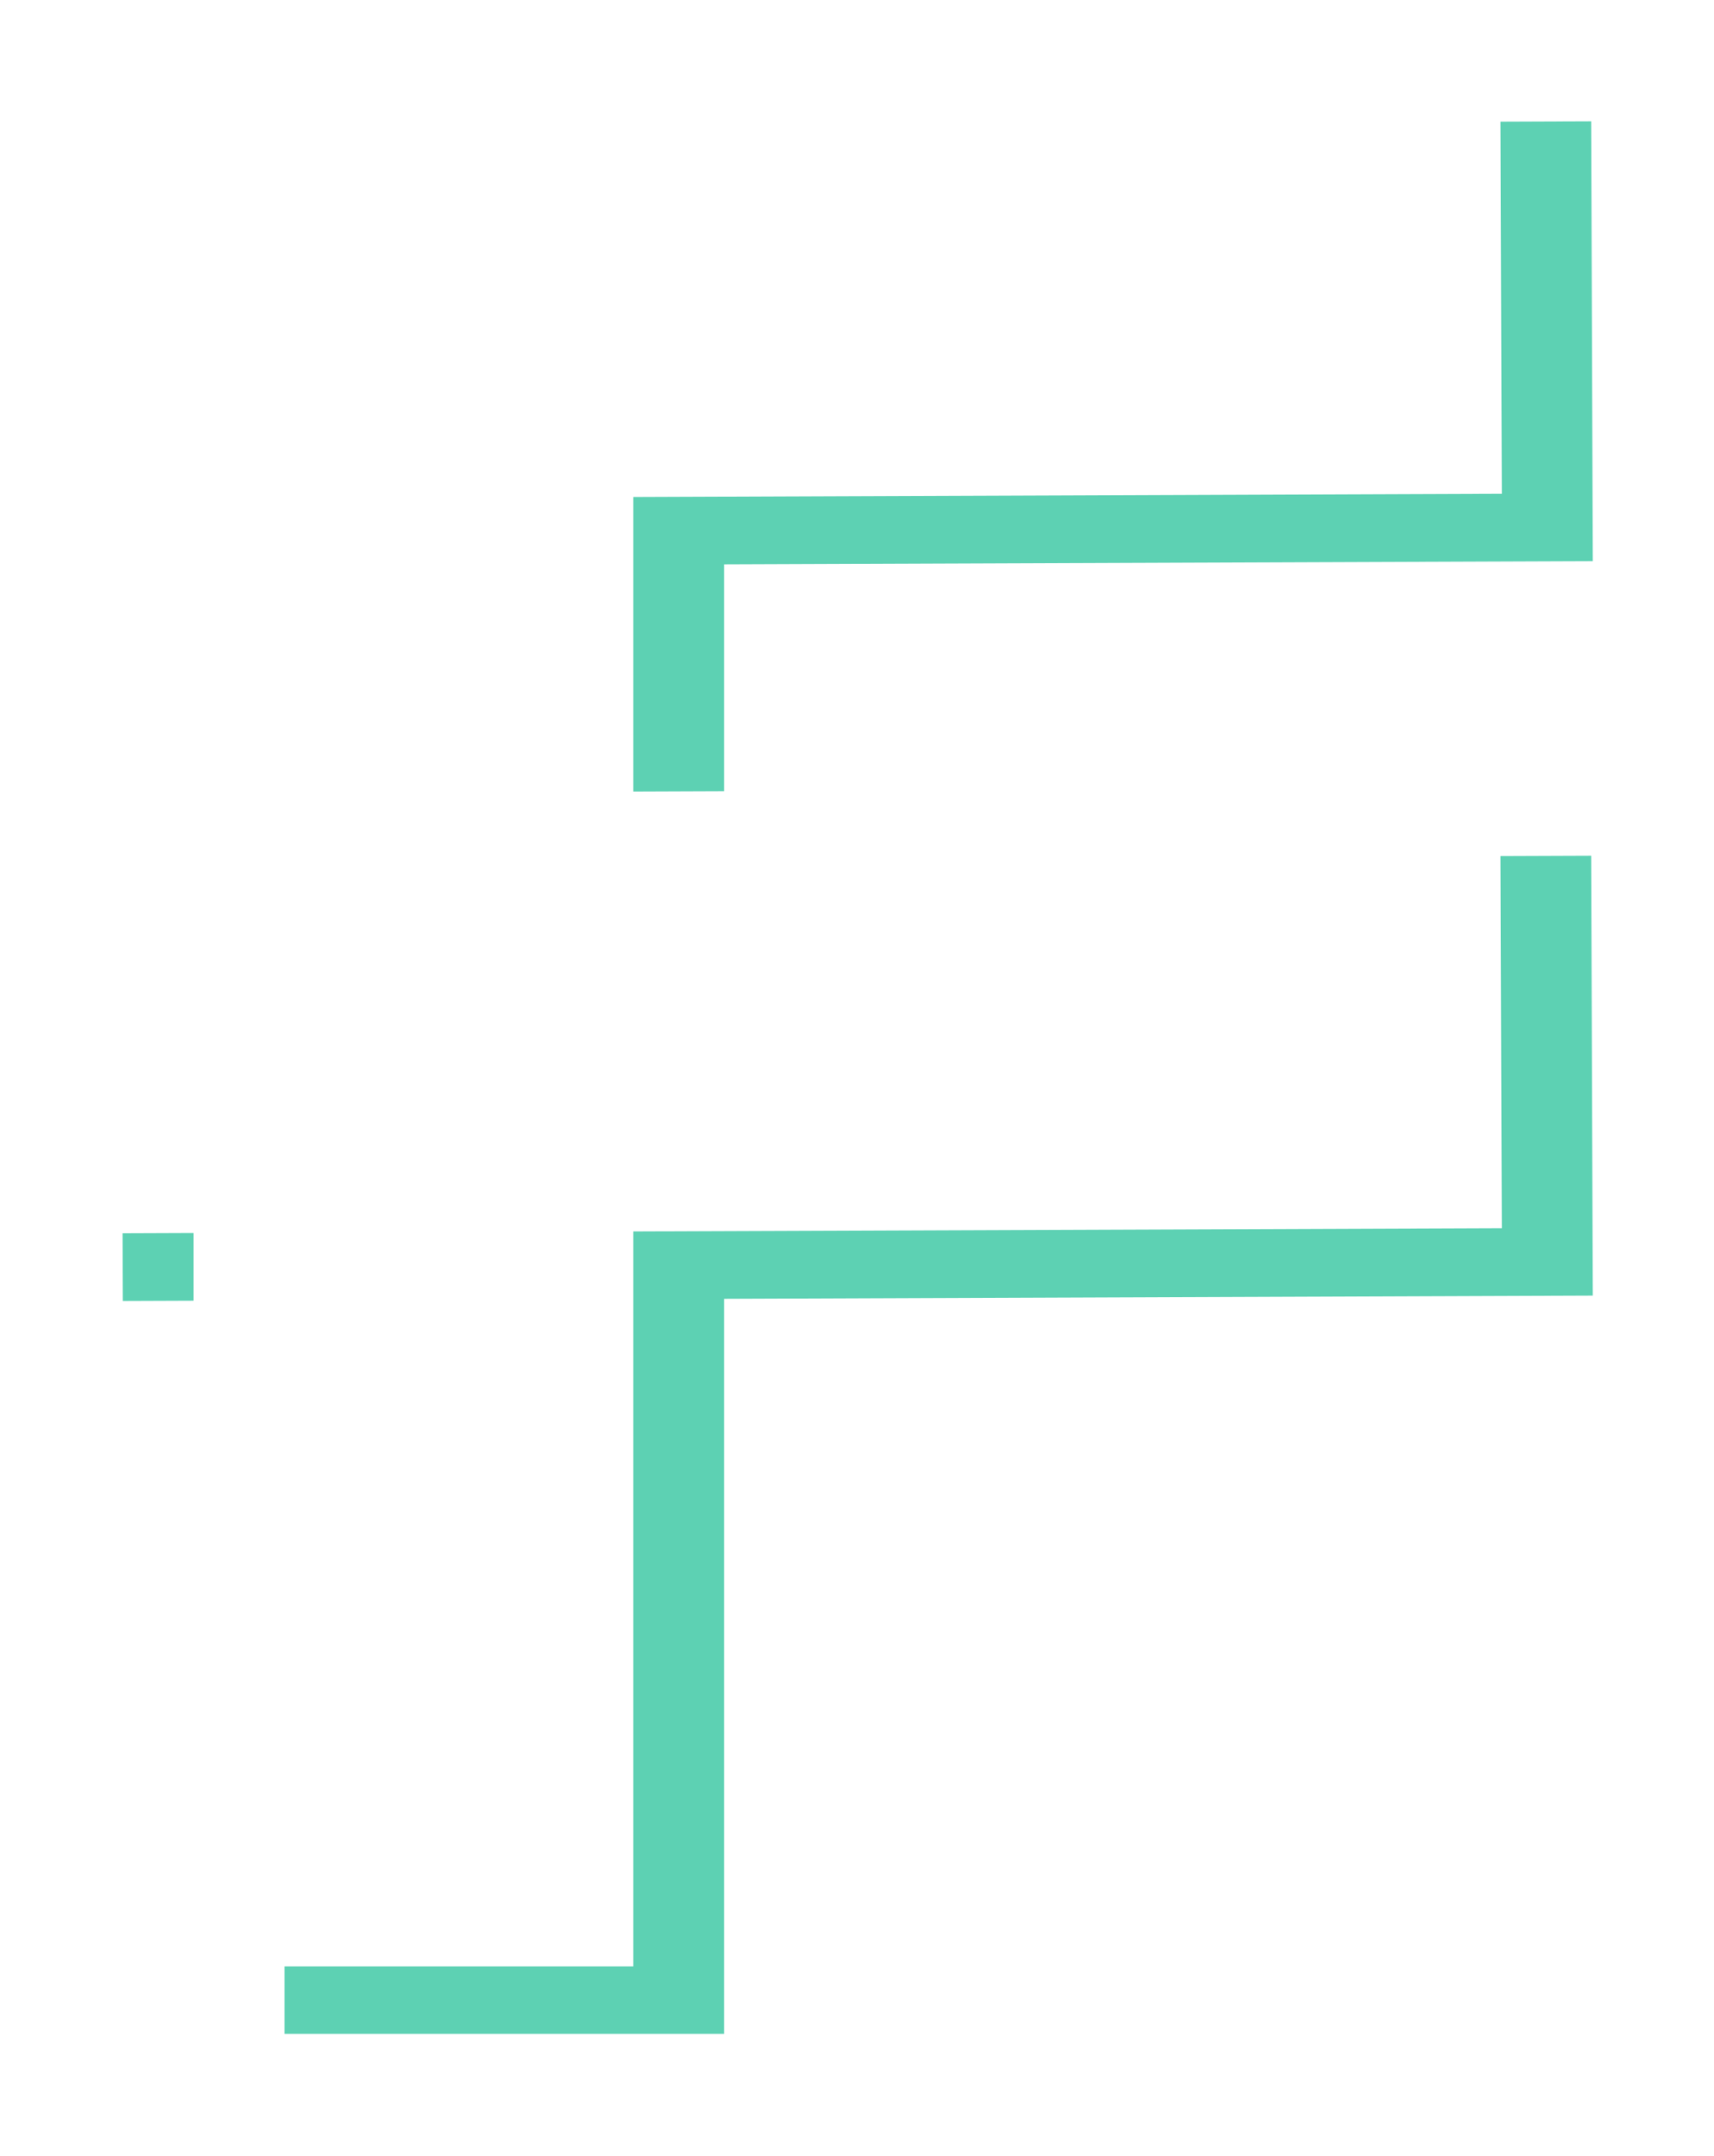 <?xml version="1.0" encoding="UTF-8"?> <svg xmlns="http://www.w3.org/2000/svg" width="509" height="640" viewBox="0 0 509 640" fill="none"><g filter="url(#filter0_f_87_2)"><path fill-rule="evenodd" clip-rule="evenodd" d="M84.489 36H215.05V36.943L472.522 36L473 166.56L215.05 167.505V254.931L472.522 253.988L473 384.548L215.05 385.493V603.657H84.489V385.971L36.478 386.147L36 255.587L84.489 255.409V36Z" fill="#5DD1B3"></path></g><path fill-rule="evenodd" clip-rule="evenodd" d="M57.489 16H188.05V16.943L445.522 16L446 146.56L188.05 147.505V234.931L445.522 233.988L446 364.548L188.05 365.493V583.657H57.489V365.971L9.478 366.147L9 235.587L57.489 235.409V16Z" fill="white"></path><defs><filter id="filter0_f_87_2" x="0" y="0" width="509" height="639.657" filterUnits="userSpaceOnUse" color-interpolation-filters="sRGB"><feFlood flood-opacity="0" result="BackgroundImageFix"></feFlood><feBlend mode="normal" in="SourceGraphic" in2="BackgroundImageFix" result="shape"></feBlend><feGaussianBlur stdDeviation="18" result="effect1_foregroundBlur_87_2"></feGaussianBlur></filter></defs></svg> 